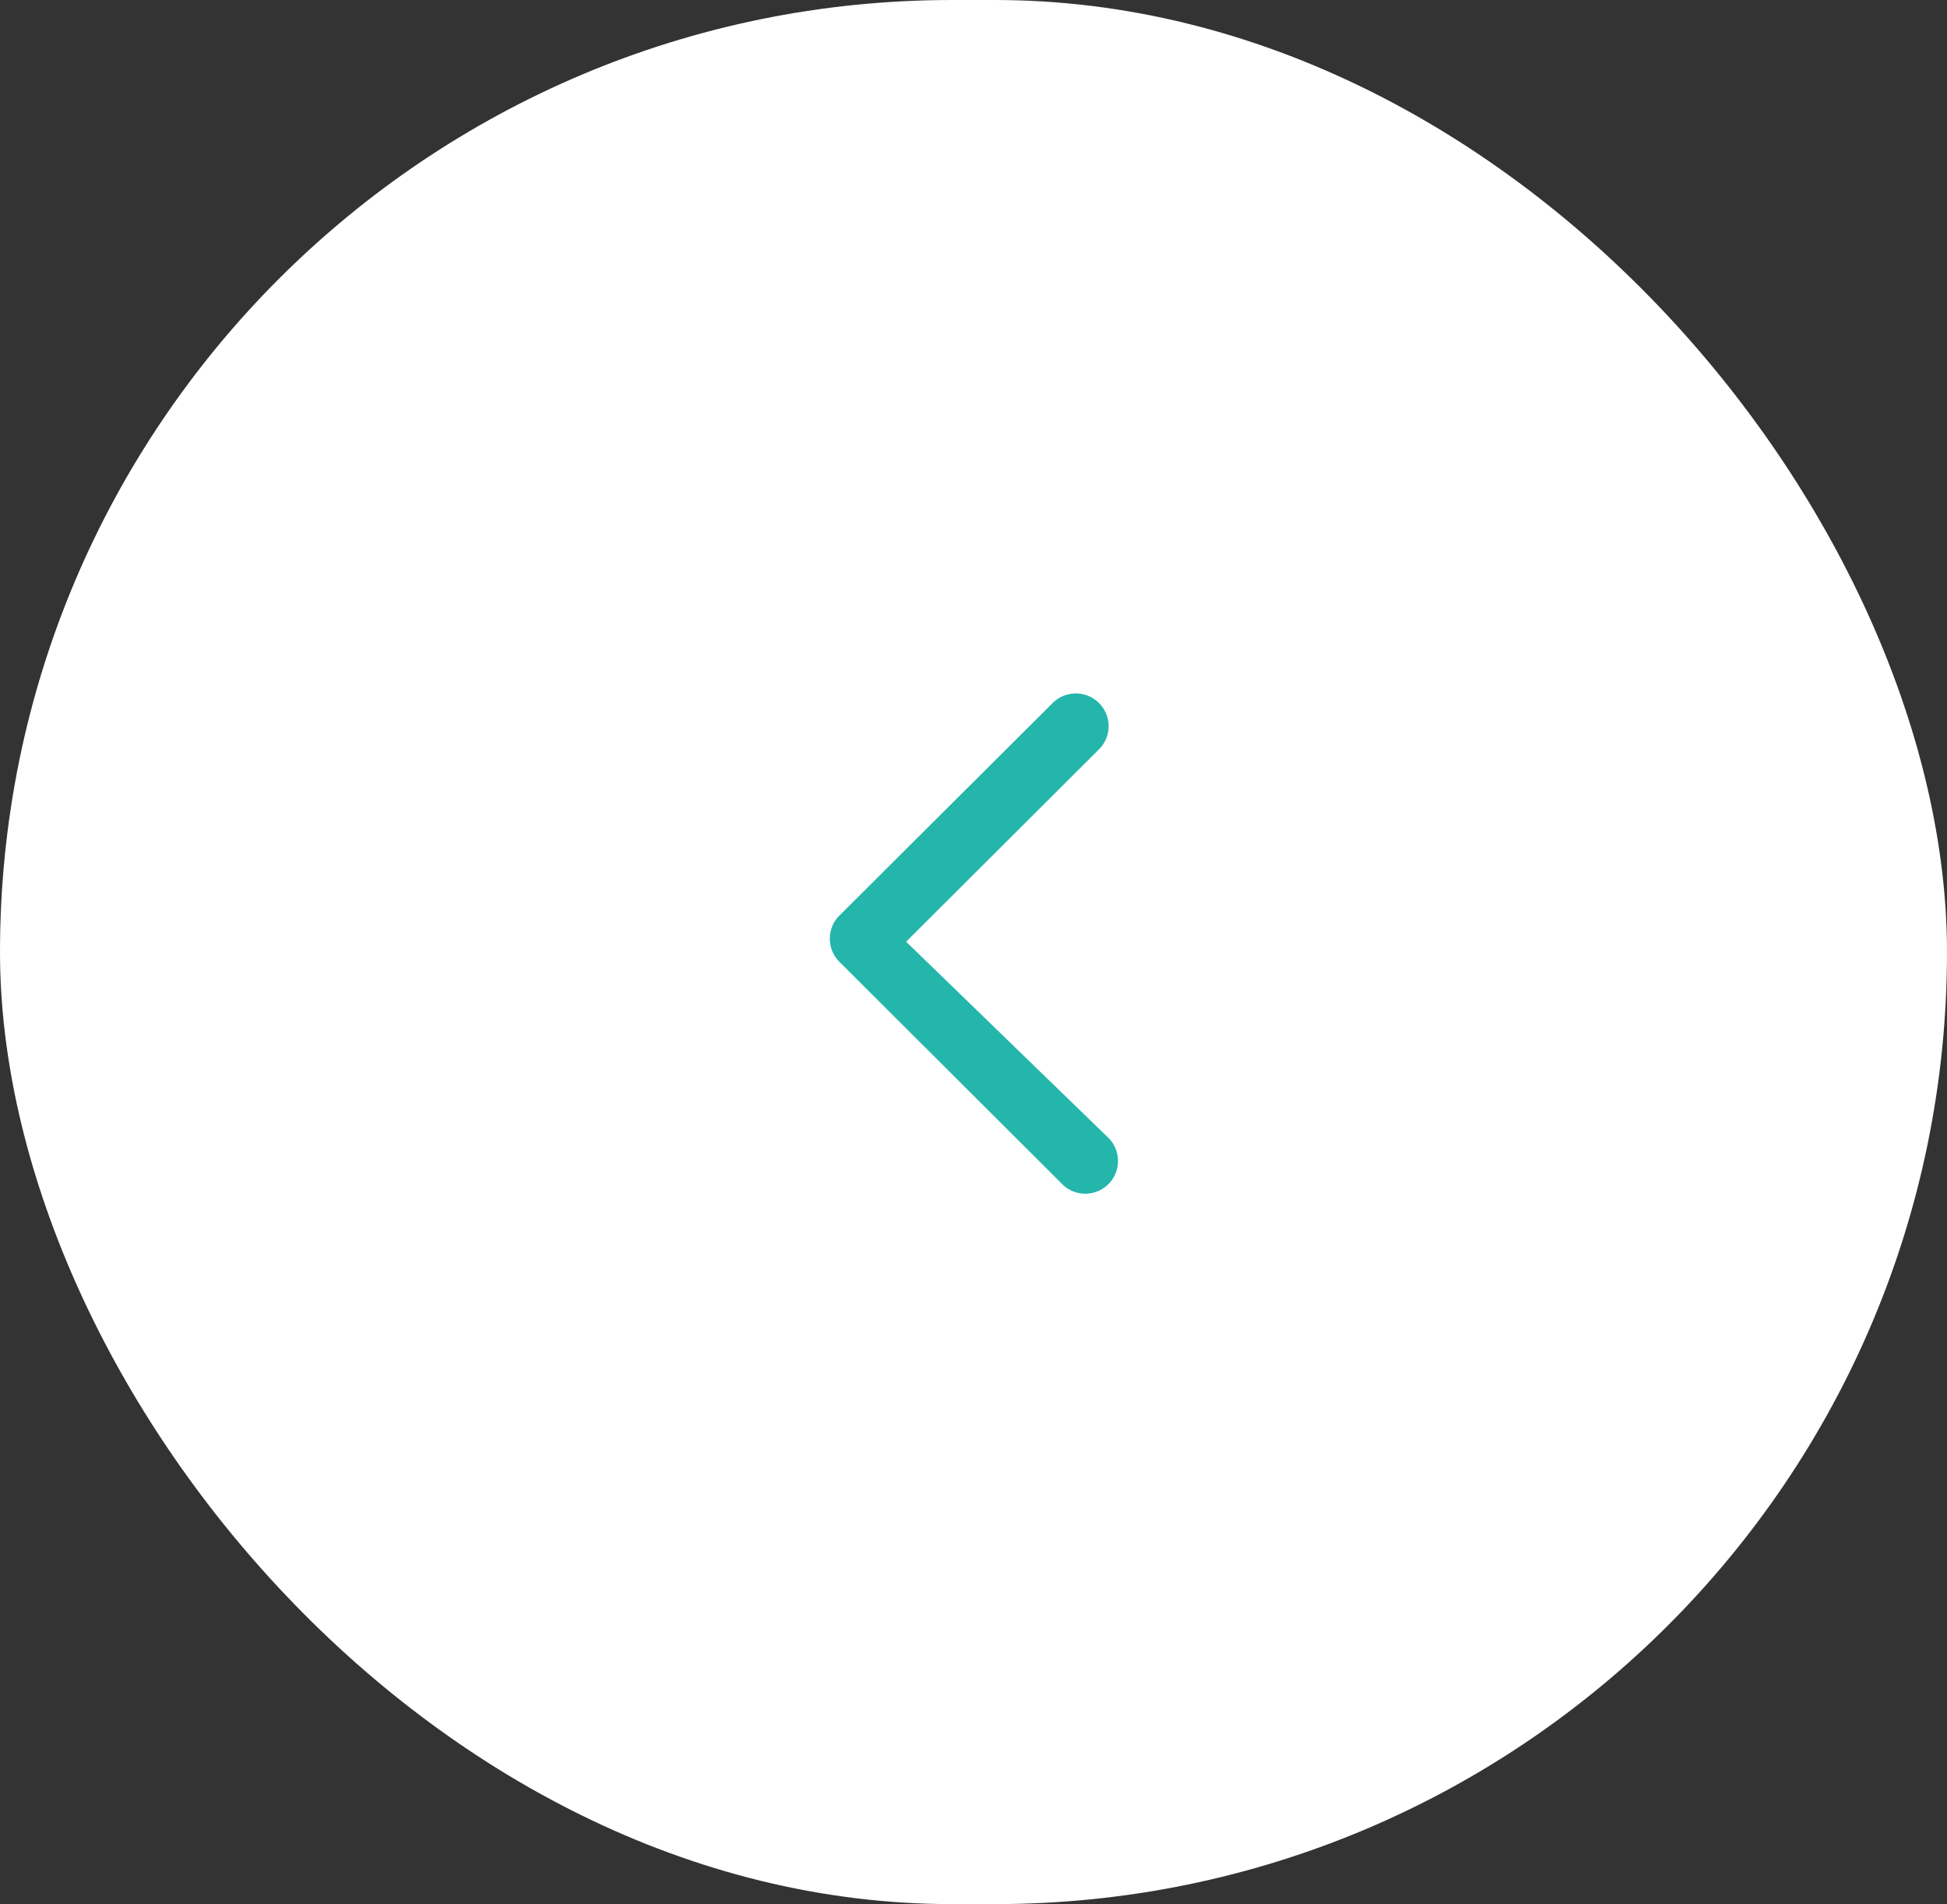 <svg xmlns="http://www.w3.org/2000/svg" width="39.875" height="39" viewBox="0 0 39.875 39">
  <rect x="0" y="0" width="39.875" height="39" fill="#333333" stroke="none"/>
  <g id="グループ_48504" data-name="グループ 48504" transform="translate(0 0)">
    <rect id="長方形_45226" data-name="長方形 45226" width="39.875" height="39" rx="19.5" transform="translate(0 0)" fill="#fff"/>
    <g id="グループ_32555" data-name="グループ 32555" transform="translate(16.996 14.203)">
      <path id="合体_23" data-name="合体 23" d="M.37,10.031a.668.668,0,0,1,0-.947L4.32,5.143.2,1.147A.67.67,0,1,1,1.146.2l4.54,4.53a.67.67,0,0,1,.146.731.666.666,0,0,1-.146.218L1.32,10.031a.672.672,0,0,1-.95,0Z" transform="translate(5.882 10.228) rotate(180)" fill="#24b6ab"/>
    </g>
  </g>
</svg>
